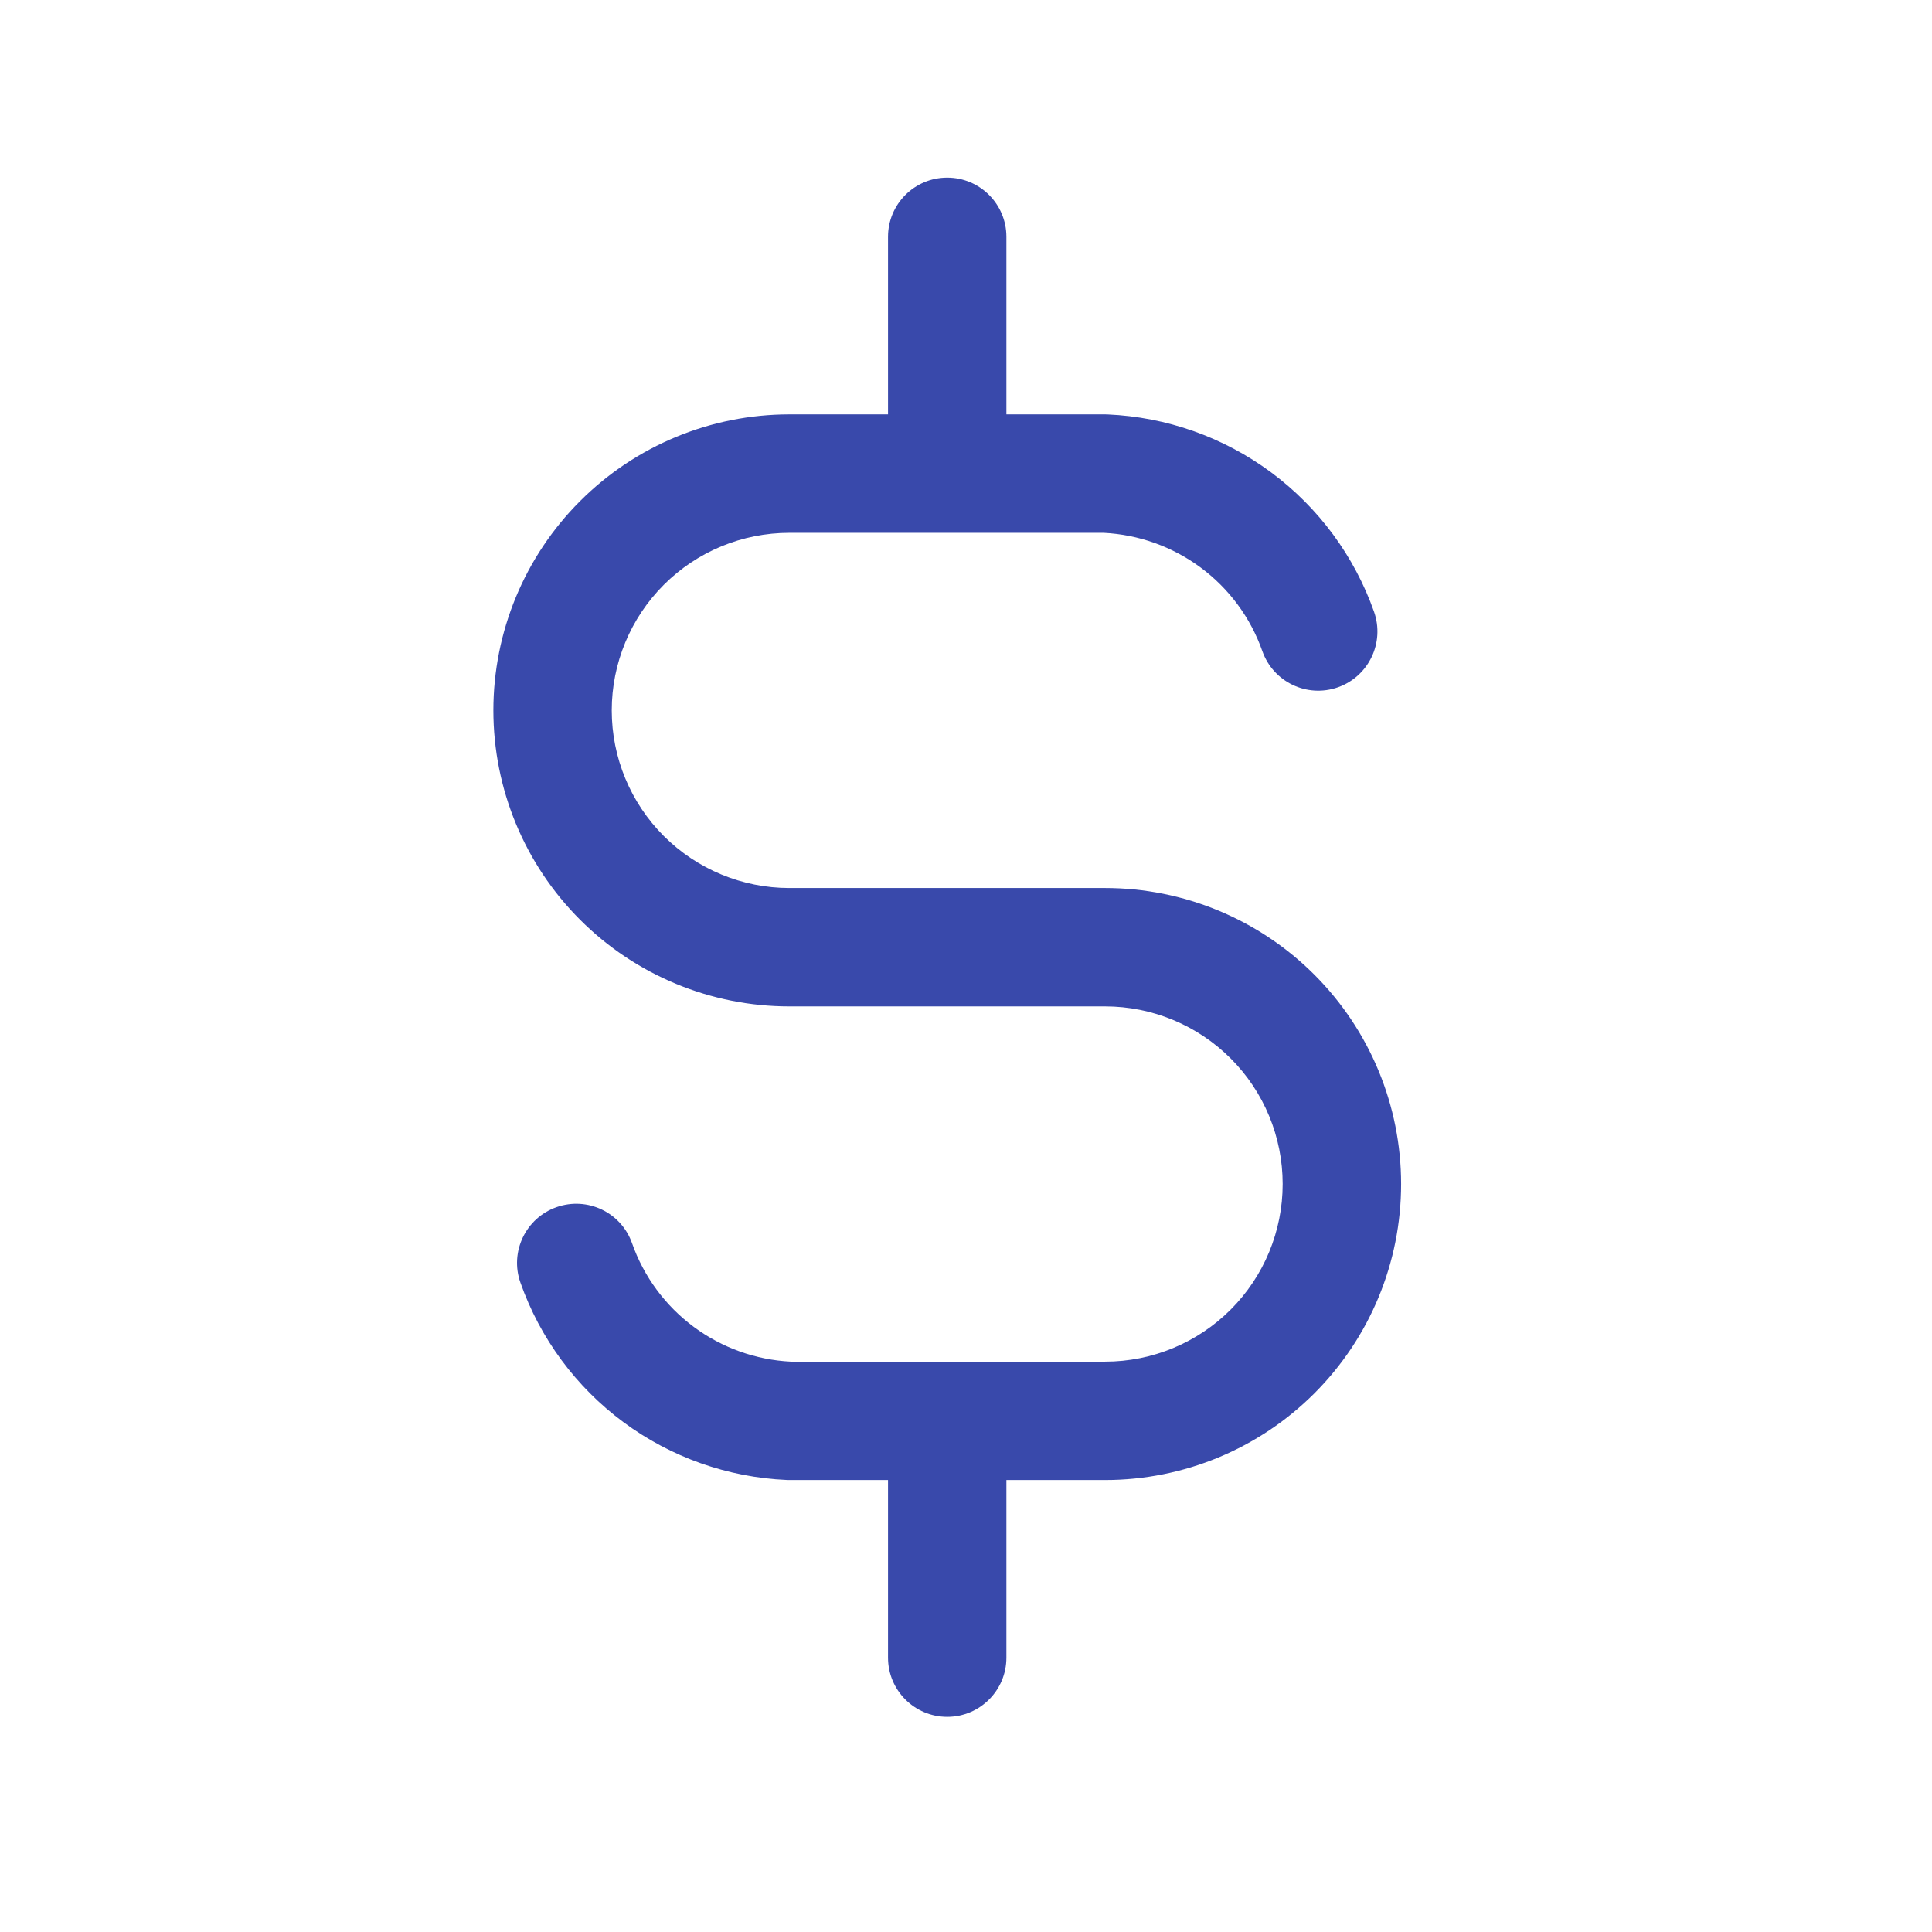 <svg width="33" height="33" viewBox="0 0 33 33" fill="none" xmlns="http://www.w3.org/2000/svg">
<path fill-rule="evenodd" clip-rule="evenodd" d="M16.179 3.034C16.738 3.034 17.19 3.486 17.19 4.045V7.078H18.876C18.89 7.078 18.905 7.079 18.919 7.079C19.928 7.123 20.9 7.467 21.711 8.068C22.522 8.669 23.134 9.498 23.47 10.45C23.655 10.977 23.379 11.554 22.852 11.74C22.325 11.925 21.748 11.649 21.562 11.122C21.361 10.551 20.994 10.053 20.507 9.693C20.026 9.337 19.45 9.131 18.852 9.101H13.483C12.678 9.101 11.907 9.42 11.338 9.989C10.769 10.558 10.449 11.33 10.449 12.134C10.449 12.939 10.769 13.711 11.338 14.28C11.907 14.848 12.678 15.168 13.483 15.168H18.876C20.217 15.168 21.503 15.701 22.451 16.649C23.399 17.597 23.932 18.883 23.932 20.224C23.932 21.565 23.399 22.851 22.451 23.799C21.503 24.747 20.217 25.28 18.876 25.28H17.19V28.314C17.19 28.872 16.738 29.325 16.179 29.325C15.621 29.325 15.168 28.872 15.168 28.314V25.28H13.483C13.468 25.28 13.454 25.28 13.439 25.279C12.431 25.235 11.459 24.891 10.648 24.291C9.837 23.69 9.224 22.86 8.889 21.908C8.703 21.382 8.98 20.804 9.506 20.619C10.033 20.433 10.611 20.709 10.796 21.236C10.997 21.807 11.365 22.305 11.851 22.665C12.333 23.022 12.908 23.228 13.506 23.258H18.876C19.68 23.258 20.452 22.938 21.021 22.369C21.59 21.8 21.909 21.029 21.909 20.224C21.909 19.419 21.59 18.648 21.021 18.079C20.452 17.51 19.68 17.19 18.876 17.19H13.483C12.142 17.19 10.856 16.658 9.908 15.71C8.959 14.761 8.427 13.475 8.427 12.134C8.427 10.793 8.959 9.507 9.908 8.559C10.856 7.611 12.142 7.078 13.483 7.078H15.168V4.045C15.168 3.486 15.621 3.034 16.179 3.034Z" fill="#3949AB"/>
</svg>

